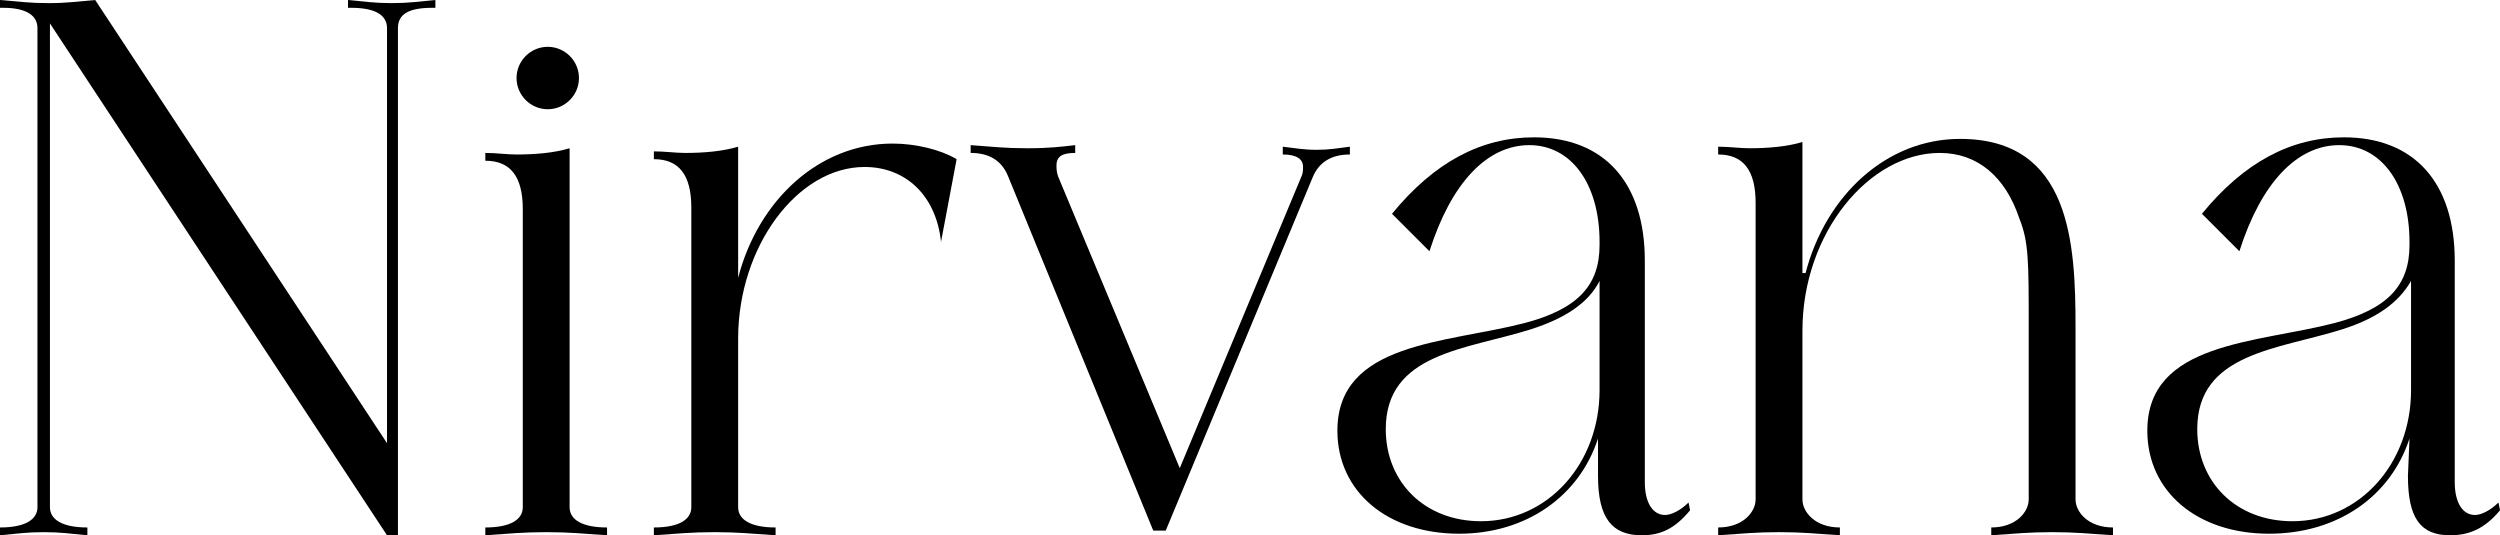 <?xml version="1.0" encoding="UTF-8"?> <svg xmlns="http://www.w3.org/2000/svg" xmlns:xlink="http://www.w3.org/1999/xlink" version="1.1" id="Layer_1" x="0px" y="0px" viewBox="0 0 160.2 34.3" style="enable-background:new 0 0 160.2 34.3;" xml:space="preserve"> <g id="Layer_2_1_"> </g> <g> <g> <path d="M3.2,1.5v31c0,0.8,0.8,1.3,2.4,1.3v0.5c-1.1-0.1-1.7-0.2-2.8-0.2c-1.1,0-1.7,0.1-2.8,0.2v-0.5c1.6,0,2.4-0.5,2.4-1.3V1.8 c0-0.8-0.7-1.3-2.2-1.3H0V0c1.2,0.1,1.9,0.2,3.1,0.2s1.8-0.1,3-0.2l18.7,28.4V1.8c0-0.8-0.7-1.3-2.3-1.3h-0.2V0 c1.1,0.1,1.7,0.2,2.8,0.2s1.7-0.1,2.8-0.2v0.5h-0.2c-1.5,0-2.2,0.4-2.2,1.3v32.5h-0.7L3.2,1.5z"></path> <path d="M36.5,32.5c0,0.8,0.8,1.3,2.4,1.3v0.5c-1.5-0.1-2.4-0.2-3.9-0.2s-2.4,0.1-3.9,0.2v-0.5c1.6,0,2.4-0.5,2.4-1.3V13.4 c0-2.1-0.8-3.1-2.4-3.1V9.8c0.7,0,1.4,0.1,2,0.1c1.2,0,2.4-0.1,3.4-0.4V32.5z M35.1,3c1.1,0,2,0.9,2,2s-0.9,2-2,2s-2-0.9-2-2 S34,3,35.1,3z"></path> <path d="M47.3,17.8c1.3-5,5.2-8.6,9.9-8.6c1.5,0,3.1,0.4,4.1,1l-1,5.3c-0.3-2.9-2.2-4.8-4.9-4.8c-4.3,0-8.1,5.1-8.1,11v10.8 c0,0.8,0.8,1.3,2.4,1.3v0.5c-1.5-0.1-2.4-0.2-3.9-0.2s-2.4,0.1-3.9,0.2v-0.5c1.6,0,2.4-0.5,2.4-1.3V13.3c0-2.1-0.8-3.1-2.4-3.1 V9.7c0.7,0,1.4,0.1,2,0.1c1.2,0,2.4-0.1,3.4-0.4V17.8z"></path> <path d="M64.6,11.3c-0.4-1-1.2-1.5-2.4-1.5V9.3c1.4,0.1,2.2,0.2,3.6,0.2c1.5,0,2.2-0.1,3.1-0.2v0.5c-0.8,0-1.2,0.2-1.2,0.8 c0,0.2,0,0.4,0.1,0.7L75.6,30l7.8-18.7c0.1-0.2,0.1-0.5,0.1-0.6c0-0.5-0.4-0.8-1.3-0.8V9.4c0.9,0.1,1.3,0.2,2.2,0.2 c0.8,0,1.3-0.1,2.1-0.2v0.5c-1.2,0-2,0.5-2.4,1.5L74.7,34h-0.8L64.6,11.3z"></path> <path d="M102.4,28.1c-1.2,3.7-4.6,6.1-8.9,6.1c-4.6,0-7.8-2.7-7.8-6.6c0-5.7,7-5.6,12-6.9c3.4-0.9,4.8-2.4,4.8-5v-0.2 c0-3.7-1.8-6.2-4.5-6.2s-5,2.4-6.4,6.8l-2.4-2.4c2.7-3.3,5.7-4.9,9.1-4.9c4.5,0,7.1,2.9,7.1,7.9v14.2c0,1.3,0.5,2.1,1.3,2.1 c0.4,0,1-0.3,1.5-0.8l0.1,0.5c-1,1.2-1.9,1.6-3.1,1.6c-1.9,0-2.8-1.1-2.8-3.8C102.4,30.5,102.4,28.1,102.4,28.1z M98.1,21.1 c-4.1,1.3-9.3,1.5-9.3,6.4c0,3.4,2.5,5.9,6.1,5.9c4.3,0,7.6-3.7,7.6-8.4v-7C101.8,19.4,100.3,20.4,98.1,21.1z"></path> <path d="M115.7,17.5c1.3-5,5.2-8.6,9.9-8.6c7.1,0,7.4,6.7,7.4,12.1v11c0,0.8,0.8,1.8,2.4,1.8v0.5c-1.5-0.1-2.4-0.2-3.9-0.2 s-2.4,0.1-3.9,0.2v-0.5c1.6,0,2.4-1,2.4-1.8V21c0-4.3,0-5.5-0.6-7c-0.9-2.7-2.7-4.2-5.1-4.2c-4.5,0-8.8,5.1-8.8,11.4V32 c0,0.8,0.8,1.8,2.4,1.8v0.5c-1.5-0.1-2.4-0.2-3.9-0.2c-1.5,0-2.4,0.1-3.9,0.2v-0.5c1.6,0,2.4-1,2.4-1.8V13c0-2.1-0.8-3.1-2.4-3.1 V9.4c0.7,0,1.4,0.1,2,0.1c1.2,0,2.4-0.1,3.4-0.4v8.4H115.7z"></path> <path d="M154.4,28.1c-1.2,3.7-4.6,6.1-9,6.1c-4.6,0-7.8-2.7-7.8-6.6c0-5.7,7-5.6,12-6.9c3.4-0.9,4.8-2.4,4.8-5v-0.2 c0-3.7-1.8-6.2-4.5-6.2s-5,2.4-6.4,6.8l-2.4-2.4c2.7-3.3,5.7-4.9,9.1-4.9c4.5,0,7.1,2.9,7.1,7.9v14.2c0,1.3,0.5,2.1,1.3,2.1 c0.4,0,1-0.3,1.5-0.8l0.1,0.5c-1,1.2-2,1.6-3.2,1.6c-1.9,0-2.7-1.1-2.7-3.8L154.4,28.1L154.4,28.1z M150.1,21.1 c-4.1,1.3-9.3,1.5-9.3,6.4c0,3.4,2.5,5.9,6.1,5.9c4.3,0,7.6-3.7,7.6-8.4v-7C153.7,19.4,152.3,20.4,150.1,21.1z"></path> </g> </g> </svg> 